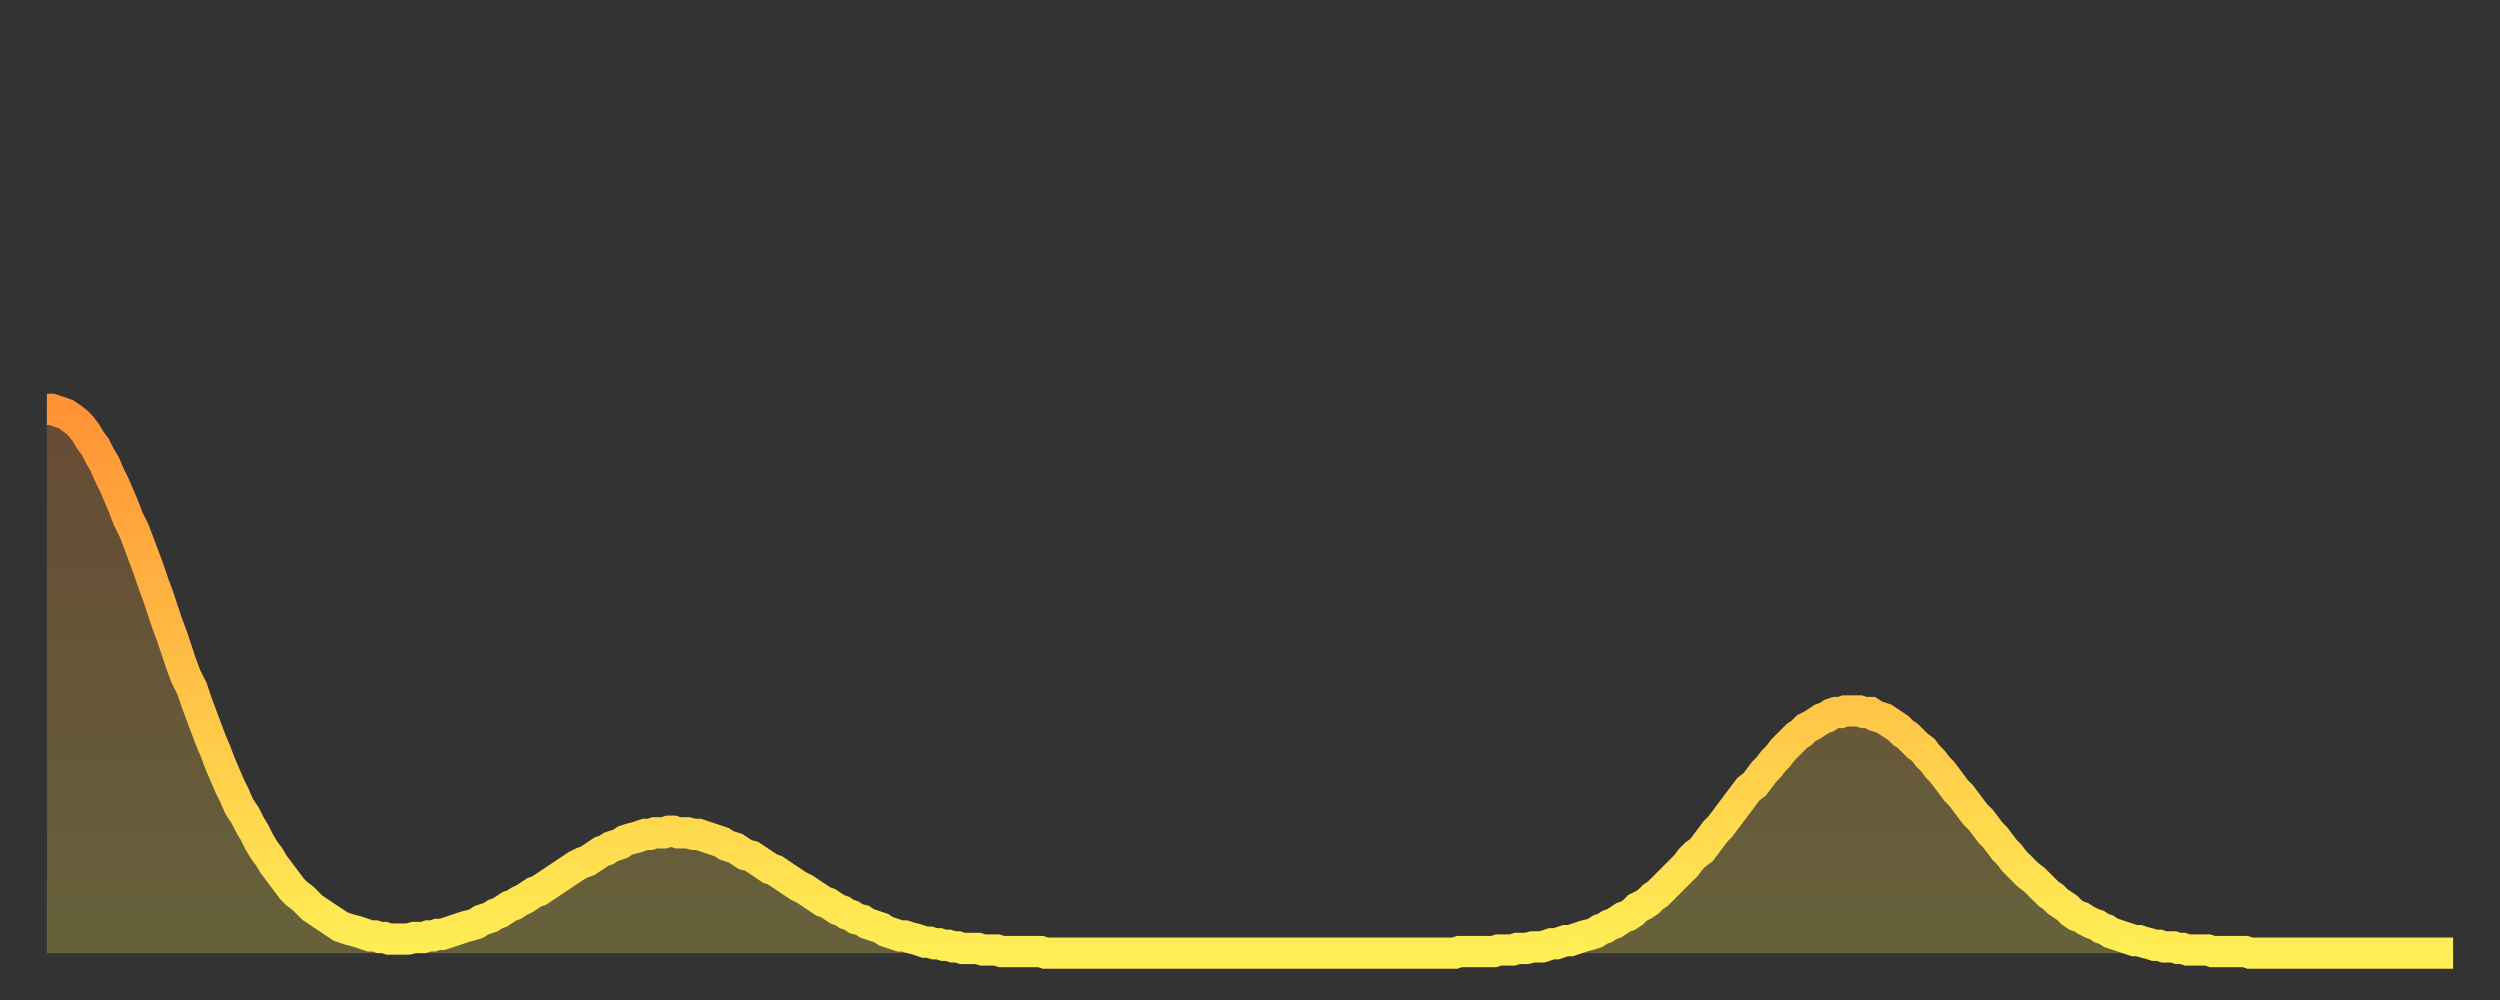 <?xml version="1.0" encoding="utf-8" ?>
<svg baseProfile="full" height="64" version="1.1" width="160" xmlns="http://www.w3.org/2000/svg" xmlns:ev="http://www.w3.org/2001/xml-events" xmlns:xlink="http://www.w3.org/1999/xlink"><rect width="100%" height="100%" fill="#333333" stroke="none"/><defs><linearGradient id="id7122" x1="0" x2="0" y1="0" y2="1"><stop offset="0%" stop-color="#ff9336" /><stop offset="50%" stop-color="#ffc146" /><stop offset="100%" stop-color="#ffee55" /></linearGradient></defs><g transform="translate(3,3)"><g><path d="M 0.0 23.2 L 0.3 23.2 0.6 23.3 0.9 23.4 1.2 23.5 1.5 23.7 1.9 24.0 2.2 24.3 2.5 24.7 2.8 25.2 3.1 25.6 3.4 26.2 3.7 26.7 4.0 27.4 4.3 28.0 4.6 28.7 4.9 29.4 5.2 30.2 5.6 31.0 5.9 31.8 6.2 32.6 6.5 33.4 6.8 34.3 7.1 35.1 7.4 36.0 7.7 36.9 8.0 37.7 8.3 38.6 8.6 39.5 8.9 40.3 9.3 41.1 9.6 42.0 9.9 42.8 10.2 43.6 10.5 44.4 10.8 45.1 11.1 45.9 11.4 46.6 11.7 47.3 12.0 47.9 12.3 48.6 12.7 49.2 13.0 49.8 13.3 50.3 13.6 50.9 13.9 51.4 14.2 51.8 14.5 52.3 14.8 52.7 15.1 53.1 15.4 53.5 15.7 53.9 16.0 54.2 16.4 54.5 16.7 54.8 17.0 55.1 17.3 55.3 17.6 55.5 17.9 55.7 18.2 55.9 18.5 56.1 18.8 56.3 19.1 56.4 19.4 56.5 19.8 56.6 20.1 56.7 20.4 56.8 20.7 56.9 21.0 56.9 21.3 57.0 21.6 57.0 21.9 57.1 22.2 57.1 22.5 57.1 22.8 57.1 23.1 57.1 23.5 57.0 23.8 57.0 24.1 57.0 24.4 56.9 24.7 56.9 25.0 56.8 25.3 56.8 25.6 56.7 25.9 56.6 26.2 56.5 26.5 56.4 26.8 56.3 27.2 56.2 27.5 56.1 27.8 55.9 28.1 55.8 28.4 55.7 28.7 55.5 29.0 55.4 29.3 55.2 29.6 55.0 29.9 54.9 30.2 54.7 30.6 54.5 30.9 54.3 31.2 54.1 31.5 54.0 31.8 53.8 32.1 53.6 32.4 53.4 32.7 53.2 33.0 53.0 33.3 52.8 33.6 52.6 33.9 52.4 34.3 52.2 34.6 52.1 34.9 51.9 35.2 51.7 35.5 51.5 35.8 51.4 36.1 51.2 36.4 51.1 36.7 51.0 37.0 50.8 37.3 50.7 37.7 50.6 38.0 50.5 38.3 50.4 38.6 50.4 38.9 50.3 39.2 50.3 39.5 50.3 39.8 50.2 40.1 50.2 40.4 50.3 40.7 50.3 41.0 50.3 41.4 50.4 41.7 50.4 42.0 50.5 42.3 50.6 42.6 50.7 42.9 50.8 43.2 50.9 43.5 51.1 43.8 51.2 44.1 51.3 44.4 51.5 44.7 51.7 45.1 51.8 45.4 52.0 45.7 52.2 46.0 52.4 46.3 52.6 46.6 52.7 46.9 52.9 47.2 53.1 47.5 53.3 47.8 53.5 48.1 53.7 48.5 53.9 48.8 54.1 49.1 54.3 49.4 54.5 49.7 54.7 50.0 54.8 50.3 55.0 50.6 55.2 50.9 55.3 51.2 55.5 51.5 55.6 51.8 55.8 52.2 55.9 52.5 56.1 52.8 56.2 53.1 56.3 53.4 56.4 53.7 56.6 54.0 56.7 54.3 56.8 54.6 56.9 54.9 56.9 55.2 57.0 55.6 57.1 55.9 57.2 56.2 57.3 56.5 57.3 56.8 57.4 57.1 57.4 57.4 57.5 57.7 57.5 58.0 57.6 58.3 57.6 58.6 57.7 58.9 57.7 59.3 57.7 59.6 57.7 59.9 57.8 60.2 57.8 60.5 57.8 60.8 57.8 61.1 57.9 61.4 57.9 61.7 57.9 62.0 57.9 62.3 57.9 62.6 57.9 63.0 57.9 63.3 57.9 63.6 57.9 63.9 58.0 64.2 58.0 64.5 58.0 64.8 58.0 65.1 58.0 65.4 58.0 65.7 58.0 66.0 58.0 66.4 58.0 66.7 58.0 67.0 58.0 67.3 58.0 67.6 58.0 67.9 58.0 68.2 58.0 68.5 58.0 68.8 58.0 69.1 58.0 69.4 58.0 69.7 58.0 70.1 58.0 70.4 58.0 70.7 58.0 71.0 58.0 71.3 58.0 71.6 58.0 71.9 58.0 72.2 58.0 72.5 58.0 72.8 58.0 73.1 58.0 73.5 58.0 73.8 58.0 74.1 58.0 74.4 58.0 74.7 58.0 75.0 58.0 75.3 58.0 75.6 58.0 75.9 58.0 76.2 58.0 76.5 58.0 76.8 58.0 77.2 58.0 77.5 58.0 77.8 58.0 78.1 58.0 78.4 58.0 78.7 58.0 79.0 58.0 79.3 58.0 79.6 58.0 79.9 58.0 80.2 58.0 80.5 58.0 80.9 58.0 81.2 58.0 81.5 58.0 81.8 58.0 82.1 58.0 82.4 58.0 82.7 58.0 83.0 58.0 83.3 58.0 83.6 58.0 83.9 58.0 84.3 58.0 84.6 58.0 84.9 58.0 85.2 58.0 85.5 58.0 85.8 58.0 86.1 58.0 86.4 58.0 86.7 58.0 87.0 58.0 87.3 58.0 87.6 58.0 88.0 58.0 88.3 58.0 88.6 58.0 88.9 58.0 89.2 58.0 89.5 58.0 89.8 58.0 90.1 58.0 90.4 57.9 90.7 57.9 91.0 57.9 91.4 57.9 91.7 57.9 92.0 57.9 92.3 57.9 92.6 57.9 92.9 57.8 93.2 57.8 93.5 57.8 93.8 57.8 94.1 57.7 94.4 57.7 94.7 57.7 95.1 57.6 95.4 57.6 95.7 57.6 96.0 57.5 96.3 57.4 96.6 57.4 96.9 57.3 97.2 57.2 97.5 57.2 97.8 57.1 98.1 57.0 98.4 56.9 98.8 56.8 99.1 56.7 99.4 56.5 99.7 56.4 100.0 56.2 100.3 56.1 100.6 55.9 100.9 55.7 101.2 55.6 101.5 55.4 101.8 55.1 102.2 54.9 102.5 54.7 102.8 54.4 103.1 54.2 103.4 53.9 103.7 53.6 104.0 53.3 104.3 53.0 104.6 52.7 104.9 52.4 105.2 52.0 105.5 51.7 105.9 51.4 106.2 51.0 106.5 50.6 106.8 50.2 107.1 49.9 107.4 49.5 107.7 49.1 108.0 48.7 108.3 48.3 108.6 47.9 108.9 47.5 109.3 47.2 109.6 46.8 109.9 46.4 110.2 46.1 110.5 45.7 110.8 45.4 111.1 45.0 111.4 44.7 111.7 44.4 112.0 44.1 112.3 43.9 112.6 43.6 113.0 43.4 113.3 43.2 113.6 43.0 113.9 42.9 114.2 42.7 114.5 42.6 114.8 42.6 115.1 42.5 115.4 42.5 115.7 42.5 116.0 42.5 116.3 42.6 116.7 42.6 117.0 42.8 117.3 42.9 117.6 43.0 117.9 43.2 118.2 43.4 118.5 43.6 118.8 43.9 119.1 44.1 119.4 44.4 119.7 44.7 120.1 45.0 120.4 45.4 120.7 45.7 121.0 46.1 121.3 46.4 121.6 46.8 121.9 47.2 122.2 47.6 122.5 47.9 122.8 48.3 123.1 48.7 123.4 49.1 123.8 49.5 124.1 49.9 124.4 50.3 124.7 50.6 125.0 51.0 125.3 51.4 125.6 51.7 125.9 52.1 126.2 52.4 126.5 52.7 126.8 53.0 127.2 53.3 127.5 53.6 127.8 53.9 128.1 54.2 128.4 54.4 128.7 54.7 129.0 54.9 129.3 55.1 129.6 55.4 129.9 55.6 130.2 55.7 130.5 55.9 130.9 56.1 131.2 56.2 131.5 56.4 131.8 56.5 132.1 56.7 132.4 56.8 132.7 56.9 133.0 57.0 133.3 57.1 133.6 57.2 133.9 57.2 134.2 57.3 134.6 57.4 134.9 57.5 135.2 57.5 135.5 57.6 135.8 57.6 136.1 57.6 136.4 57.7 136.7 57.7 137.0 57.8 137.3 57.8 137.6 57.8 138.0 57.8 138.3 57.8 138.6 57.9 138.9 57.9 139.2 57.9 139.5 57.9 139.8 57.9 140.1 57.9 140.4 57.9 140.7 57.9 141.0 58.0 141.3 58.0 141.7 58.0 142.0 58.0 142.3 58.0 142.6 58.0 142.9 58.0 143.2 58.0 143.5 58.0 143.8 58.0 144.1 58.0 144.4 58.0 144.7 58.0 145.1 58.0 145.4 58.0 145.7 58.0 146.0 58.0 146.3 58.0 146.6 58.0 146.9 58.0 147.2 58.0 147.5 58.0 147.8 58.0 148.1 58.0 148.4 58.0 148.8 58.0 149.1 58.0 149.4 58.0 149.7 58.0 150.0 58.0 150.3 58.0 150.6 58.0 150.9 58.0 151.2 58.0 151.5 58.0 151.8 58.0 152.1 58.0 152.5 58.0 152.8 58.0 153.1 58.0 153.4 58.0 153.7 58.0 154.0 58.0" fill="none" id="graph-curve" opacity="1" stroke="url(#id7122)" stroke-width="2" /><path d="M 0 58 L 0.0 23.2 0.3 23.2 0.6 23.3 0.9 23.4 1.2 23.5 1.5 23.7 1.9 24.0 2.2 24.3 2.5 24.7 2.8 25.2 3.1 25.6 3.4 26.2 3.7 26.7 4.0 27.4 4.3 28.0 4.6 28.7 4.9 29.4 5.2 30.2 5.6 31.0 5.9 31.8 6.2 32.6 6.5 33.4 6.8 34.3 7.1 35.1 7.4 36.0 7.7 36.9 8.0 37.7 8.3 38.6 8.6 39.5 8.9 40.3 9.3 41.1 9.6 42.0 9.9 42.8 10.2 43.6 10.5 44.4 10.8 45.1 11.1 45.9 11.4 46.6 11.7 47.3 12.0 47.9 12.3 48.6 12.7 49.2 13.0 49.8 13.3 50.3 13.6 50.9 13.9 51.4 14.2 51.8 14.5 52.3 14.8 52.7 15.1 53.1 15.4 53.5 15.7 53.9 16.0 54.2 16.4 54.5 16.7 54.8 17.0 55.1 17.3 55.3 17.6 55.5 17.9 55.7 18.2 55.9 18.5 56.1 18.8 56.3 19.1 56.4 19.4 56.5 19.8 56.6 20.1 56.7 20.4 56.8 20.7 56.9 21.0 56.9 21.3 57.0 21.6 57.0 21.9 57.1 22.2 57.1 22.5 57.1 22.8 57.1 23.1 57.1 23.5 57.0 23.8 57.0 24.1 57.0 24.4 56.9 24.7 56.9 25.0 56.8 25.3 56.8 25.6 56.7 25.9 56.6 26.2 56.5 26.5 56.4 26.8 56.3 27.2 56.2 27.5 56.1 27.8 55.9 28.1 55.8 28.4 55.7 28.7 55.5 29.0 55.4 29.3 55.2 29.6 55.0 29.9 54.9 30.2 54.7 30.6 54.5 30.9 54.3 31.2 54.1 31.5 54.0 31.8 53.8 32.1 53.6 32.4 53.4 32.7 53.2 33.0 53.0 33.3 52.8 33.6 52.6 33.9 52.4 34.3 52.2 34.6 52.1 34.9 51.9 35.2 51.7 35.5 51.5 35.8 51.4 36.1 51.2 36.4 51.1 36.7 51.0 37.0 50.8 37.3 50.7 37.7 50.6 38.0 50.5 38.3 50.4 38.6 50.4 38.9 50.3 39.2 50.3 39.5 50.3 39.8 50.2 40.1 50.2 40.4 50.3 40.7 50.3 41.0 50.3 41.4 50.4 41.7 50.4 42.0 50.5 42.3 50.6 42.6 50.7 42.9 50.8 43.2 50.9 43.5 51.1 43.8 51.2 44.1 51.3 44.4 51.5 44.7 51.7 45.1 51.8 45.4 52.0 45.7 52.2 46.0 52.4 46.3 52.6 46.6 52.7 46.9 52.9 47.2 53.1 47.5 53.3 47.8 53.5 48.1 53.7 48.5 53.9 48.8 54.1 49.1 54.3 49.4 54.5 49.7 54.7 50.0 54.8 50.3 55.0 50.6 55.2 50.9 55.3 51.2 55.5 51.5 55.6 51.8 55.8 52.2 55.9 52.5 56.1 52.8 56.2 53.1 56.3 53.4 56.4 53.7 56.6 54.0 56.7 54.3 56.8 54.6 56.9 54.9 56.9 55.2 57.0 55.6 57.1 55.9 57.2 56.2 57.3 56.5 57.3 56.8 57.4 57.1 57.4 57.4 57.5 57.7 57.5 58.0 57.6 58.3 57.6 58.6 57.7 58.9 57.7 59.3 57.7 59.6 57.7 59.9 57.8 60.2 57.8 60.5 57.8 60.8 57.8 61.1 57.9 61.4 57.9 61.7 57.9 62.0 57.9 62.3 57.9 62.6 57.9 63.0 57.9 63.3 57.9 63.6 57.9 63.9 58.0 64.2 58.0 64.5 58.0 64.8 58.0 65.1 58.0 65.4 58.0 65.7 58.0 66.0 58.0 66.4 58.0 66.7 58.0 67.0 58.0 67.3 58.0 67.6 58.0 67.9 58.0 68.2 58.0 68.5 58.0 68.8 58.0 69.1 58.0 69.4 58.0 69.7 58.0 70.1 58.0 70.4 58.0 70.7 58.0 71.0 58.0 71.3 58.0 71.6 58.0 71.9 58.0 72.2 58.0 72.5 58.0 72.8 58.0 73.1 58.0 73.5 58.0 73.8 58.0 74.1 58.0 74.4 58.0 74.7 58.0 75.0 58.0 75.3 58.0 75.6 58.0 75.9 58.0 76.2 58.0 76.5 58.0 76.8 58.0 77.2 58.0 77.5 58.0 77.8 58.0 78.1 58.0 78.4 58.0 78.7 58.0 79.0 58.0 79.3 58.0 79.6 58.0 79.9 58.0 80.2 58.0 80.5 58.0 80.9 58.0 81.2 58.0 81.5 58.0 81.8 58.0 82.1 58.0 82.4 58.0 82.7 58.0 83.0 58.0 83.3 58.0 83.6 58.0 83.9 58.0 84.3 58.0 84.6 58.0 84.9 58.0 85.2 58.0 85.5 58.0 85.8 58.0 86.1 58.0 86.4 58.0 86.7 58.0 87.0 58.0 87.3 58.0 87.6 58.0 88.0 58.0 88.3 58.0 88.6 58.0 88.9 58.0 89.2 58.0 89.5 58.0 89.8 58.0 90.1 58.0 90.4 57.9 90.7 57.9 91.0 57.9 91.4 57.9 91.7 57.9 92.0 57.9 92.3 57.9 92.6 57.9 92.9 57.8 93.2 57.8 93.5 57.8 93.8 57.8 94.1 57.7 94.4 57.7 94.7 57.7 95.1 57.6 95.4 57.6 95.7 57.6 96.0 57.5 96.3 57.4 96.6 57.4 96.9 57.3 97.2 57.2 97.5 57.2 97.8 57.1 98.1 57.0 98.4 56.9 98.8 56.8 99.1 56.7 99.4 56.5 99.7 56.4 100.0 56.2 100.3 56.1 100.6 55.9 100.9 55.7 101.2 55.6 101.5 55.4 101.8 55.1 102.2 54.9 102.5 54.7 102.8 54.4 103.1 54.2 103.4 53.9 103.7 53.6 104.0 53.3 104.3 53.0 104.6 52.7 104.9 52.4 105.2 52.0 105.5 51.7 105.9 51.4 106.2 51.0 106.5 50.6 106.8 50.2 107.1 49.9 107.4 49.5 107.7 49.1 108.0 48.7 108.3 48.3 108.6 47.9 108.9 47.5 109.3 47.2 109.6 46.8 109.9 46.4 110.2 46.1 110.5 45.7 110.8 45.4 111.1 45.0 111.4 44.7 111.7 44.4 112.0 44.1 112.3 43.9 112.6 43.6 113.0 43.4 113.3 43.2 113.6 43.0 113.9 42.9 114.2 42.7 114.5 42.6 114.8 42.6 115.1 42.5 115.4 42.5 115.7 42.5 116.0 42.5 116.3 42.6 116.7 42.6 117.0 42.8 117.3 42.9 117.6 43.0 117.9 43.2 118.2 43.4 118.5 43.6 118.8 43.9 119.1 44.1 119.4 44.4 119.7 44.7 120.1 45.0 120.4 45.4 120.7 45.7 121.0 46.1 121.3 46.4 121.6 46.8 121.9 47.2 122.2 47.6 122.5 47.9 122.8 48.3 123.1 48.7 123.4 49.1 123.8 49.5 124.1 49.9 124.4 50.3 124.7 50.6 125.0 51.0 125.3 51.4 125.6 51.7 125.9 52.1 126.2 52.4 126.5 52.7 126.8 53.0 127.2 53.3 127.5 53.6 127.8 53.9 128.1 54.2 128.4 54.4 128.7 54.7 129.0 54.9 129.3 55.1 129.6 55.4 129.9 55.6 130.2 55.7 130.5 55.9 130.9 56.1 131.2 56.2 131.5 56.4 131.8 56.5 132.1 56.7 132.4 56.8 132.7 56.9 133.0 57.0 133.3 57.1 133.6 57.2 133.9 57.2 134.2 57.3 134.6 57.4 134.9 57.5 135.2 57.5 135.5 57.6 135.8 57.6 136.1 57.6 136.4 57.7 136.7 57.7 137.0 57.8 137.3 57.8 137.6 57.8 138.0 57.8 138.3 57.8 138.6 57.9 138.9 57.9 139.2 57.9 139.5 57.9 139.8 57.9 140.1 57.9 140.4 57.9 140.7 57.9 141.0 58.0 141.3 58.0 141.7 58.0 142.0 58.0 142.3 58.0 142.6 58.0 142.9 58.0 143.2 58.0 143.5 58.0 143.8 58.0 144.1 58.0 144.4 58.0 144.7 58.0 145.1 58.0 145.4 58.0 145.7 58.0 146.0 58.0 146.3 58.0 146.6 58.0 146.9 58.0 147.2 58.0 147.5 58.0 147.8 58.0 148.1 58.0 148.4 58.0 148.8 58.0 149.1 58.0 149.4 58.0 149.7 58.0 150.0 58.0 150.3 58.0 150.6 58.0 150.9 58.0 151.2 58.0 151.5 58.0 151.8 58.0 152.1 58.0 152.5 58.0 152.8 58.0 153.1 58.0 153.4 58.0 153.7 58.0 154.0 58.0 154 58" fill="url(#id7122)" fill-opacity=".25" id="graph-shadow" /></g></g></svg>